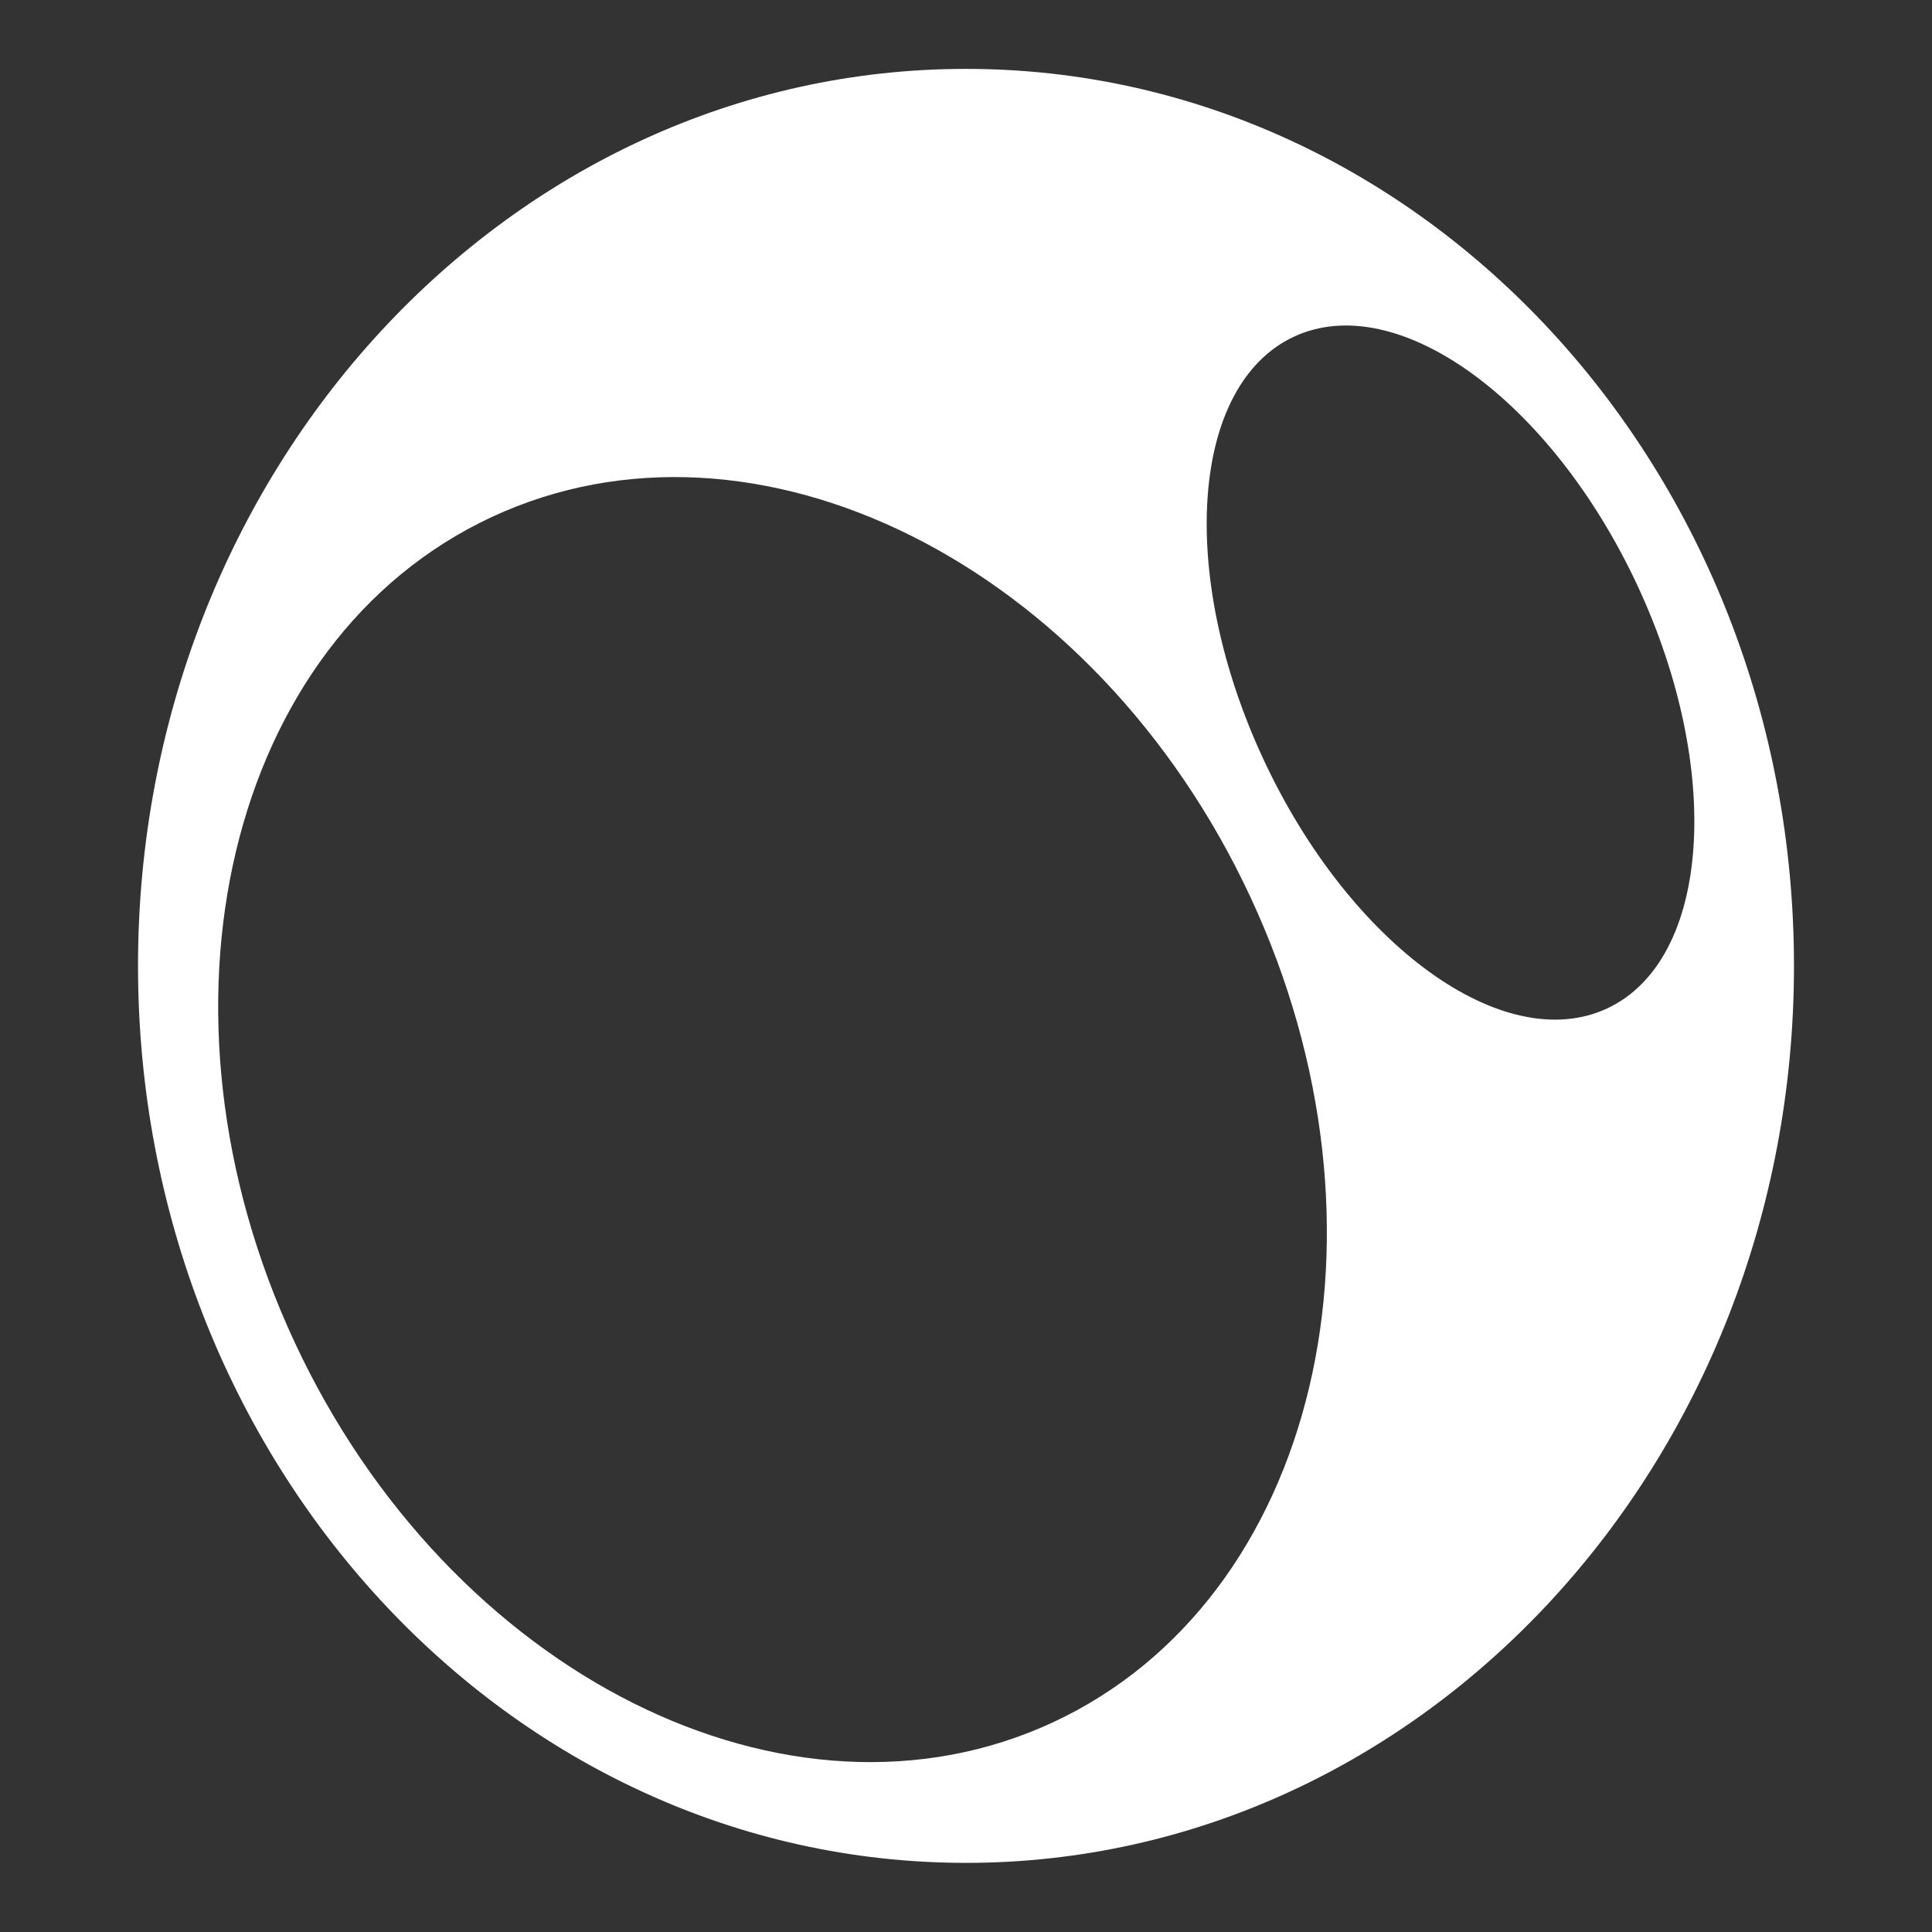 <svg width="32" height="32" viewBox="0 0 32 32" fill="none" xmlns="http://www.w3.org/2000/svg">
<rect x="0" y="0" width="32" height="32" fill="#333333" stroke="none"/>
<path d="M15.999 1.141C23.574 1.141 29.714 7.793 29.714 15.998C29.714 24.203 23.574 30.855 15.999 30.855C8.426 30.854 2.286 24.203 2.286 15.998C2.286 7.793 8.426 1.141 15.999 1.141ZM20.709 14.854C18.14 9.342 12.513 6.527 8.142 8.565C3.772 10.604 2.312 16.723 4.881 22.234C7.451 27.745 13.078 30.561 17.449 28.523C21.819 26.484 23.279 20.365 20.709 14.854ZM27.121 9.697C25.688 6.625 23.141 4.78 21.431 5.577C19.722 6.374 19.497 9.512 20.93 12.584C22.363 15.656 24.909 17.5 26.619 16.703C28.328 15.906 28.553 12.77 27.121 9.697Z" fill="white"/>
</svg>
